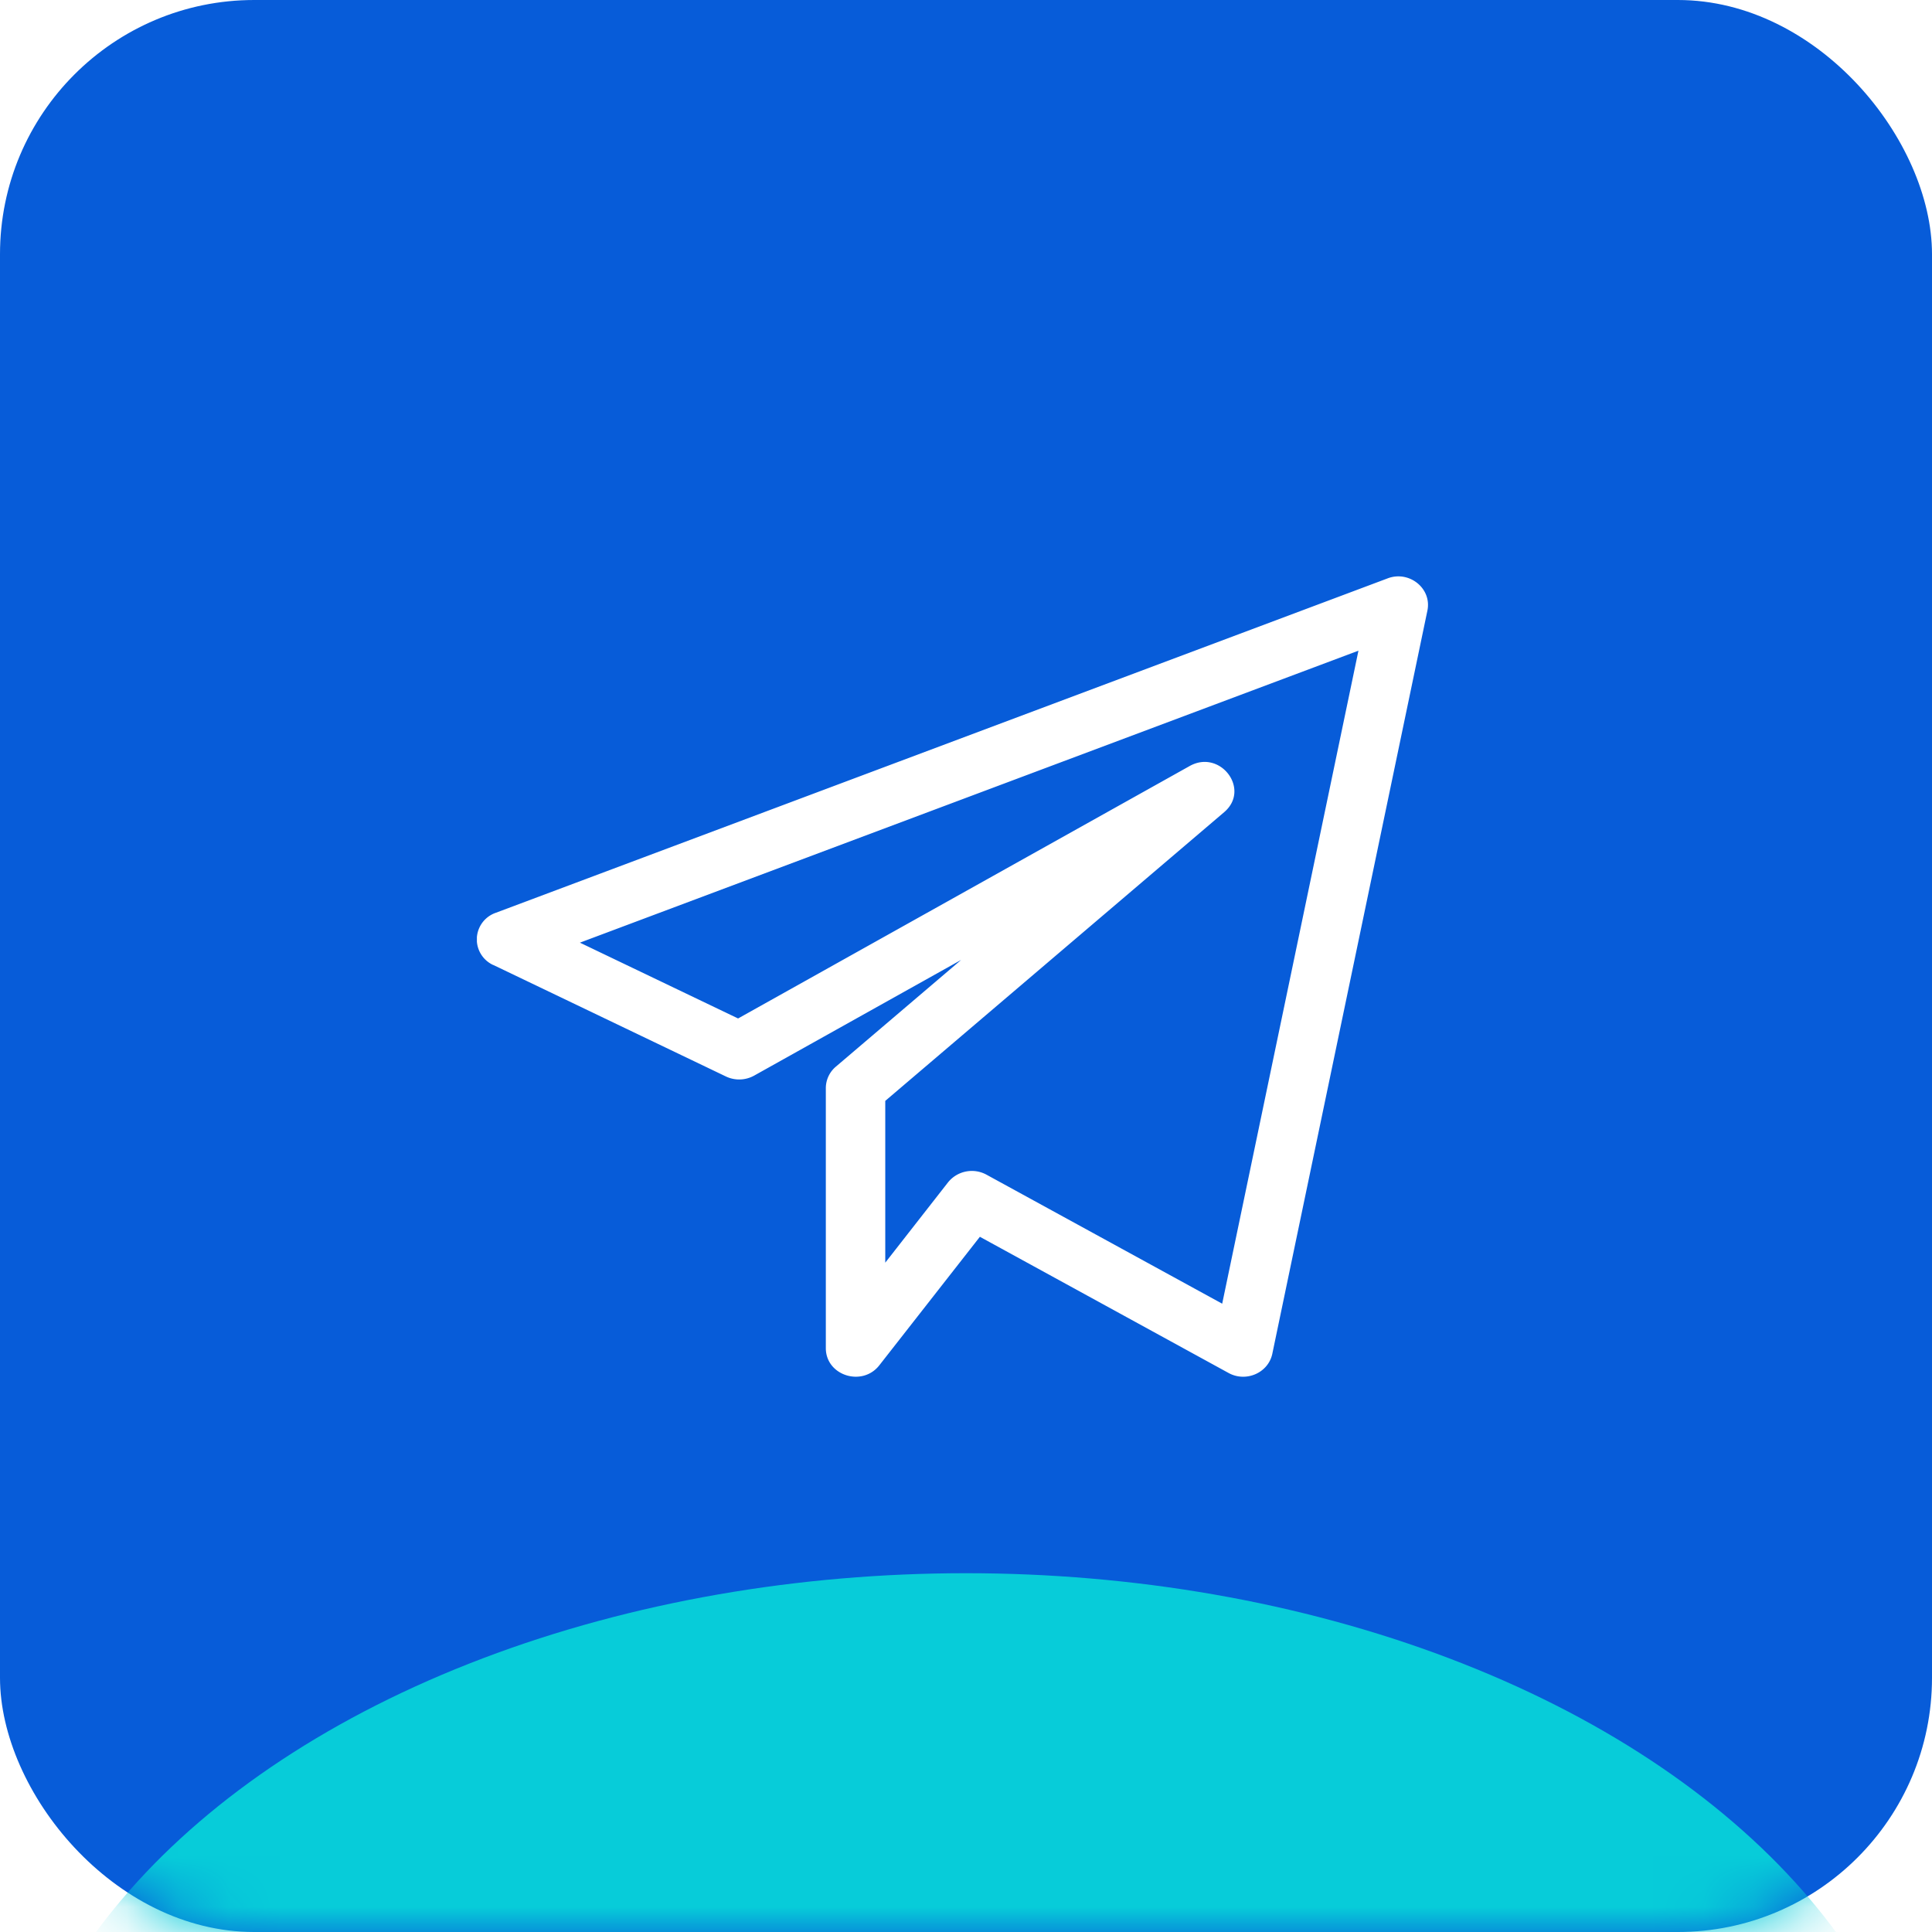 <?xml version="1.0" encoding="UTF-8"?> <svg xmlns="http://www.w3.org/2000/svg" width="38" height="38" fill="none"> <rect width="38" height="38" rx="5" fill="#075CD9"></rect> <mask id="a" style="mask-type:alpha" maskUnits="userSpaceOnUse" x="0" y="0" width="38" height="38"> <rect width="38" height="38" rx="5" fill="#075CD9"></rect> </mask> <g filter="url(#b)" mask="url(#a)"> <ellipse cx="19" cy="43.429" rx="19" ry="12.486" fill="#07CCD9"></ellipse> </g> <g clip-path="url(#c)"> <path d="m9.703 18.98 4.575 2.193a.607.607 0 0 0 .555-.017l4.072-2.276-2.465 2.1a.554.554 0 0 0-.197.42v5.116c0 .54.716.767 1.052.338l1.978-2.528 4.89 2.678c.343.19.783 0 .862-.378l3.05-14.615c.092-.44-.363-.798-.785-.634L9.75 17.954a.554.554 0 0 0-.048 1.027Zm17.016-6.182-2.68 12.844-4.635-2.537a.601.601 0 0 0-.757.15l-1.235 1.58v-3.182l6.665-5.678c.528-.449-.078-1.247-.68-.907l-8.88 4.964-3.111-1.491 15.313-5.743Z" fill="#fff"></path> </g> <defs> <clipPath id="c"> <path fill="#fff" transform="translate(9.38 10.59)" d="M0 0h18.708v17.988H0z"></path> </clipPath> <filter id="b" x="-50" y="-19.057" width="138" height="124.971" filterUnits="userSpaceOnUse" color-interpolation-filters="sRGB"> <feFlood flood-opacity="0" result="BackgroundImageFix"></feFlood> <feBlend in="SourceGraphic" in2="BackgroundImageFix" result="shape"></feBlend> <feGaussianBlur stdDeviation="25" result="effect1_foregroundBlur_39_38543"></feGaussianBlur> </filter> </defs> </svg> 